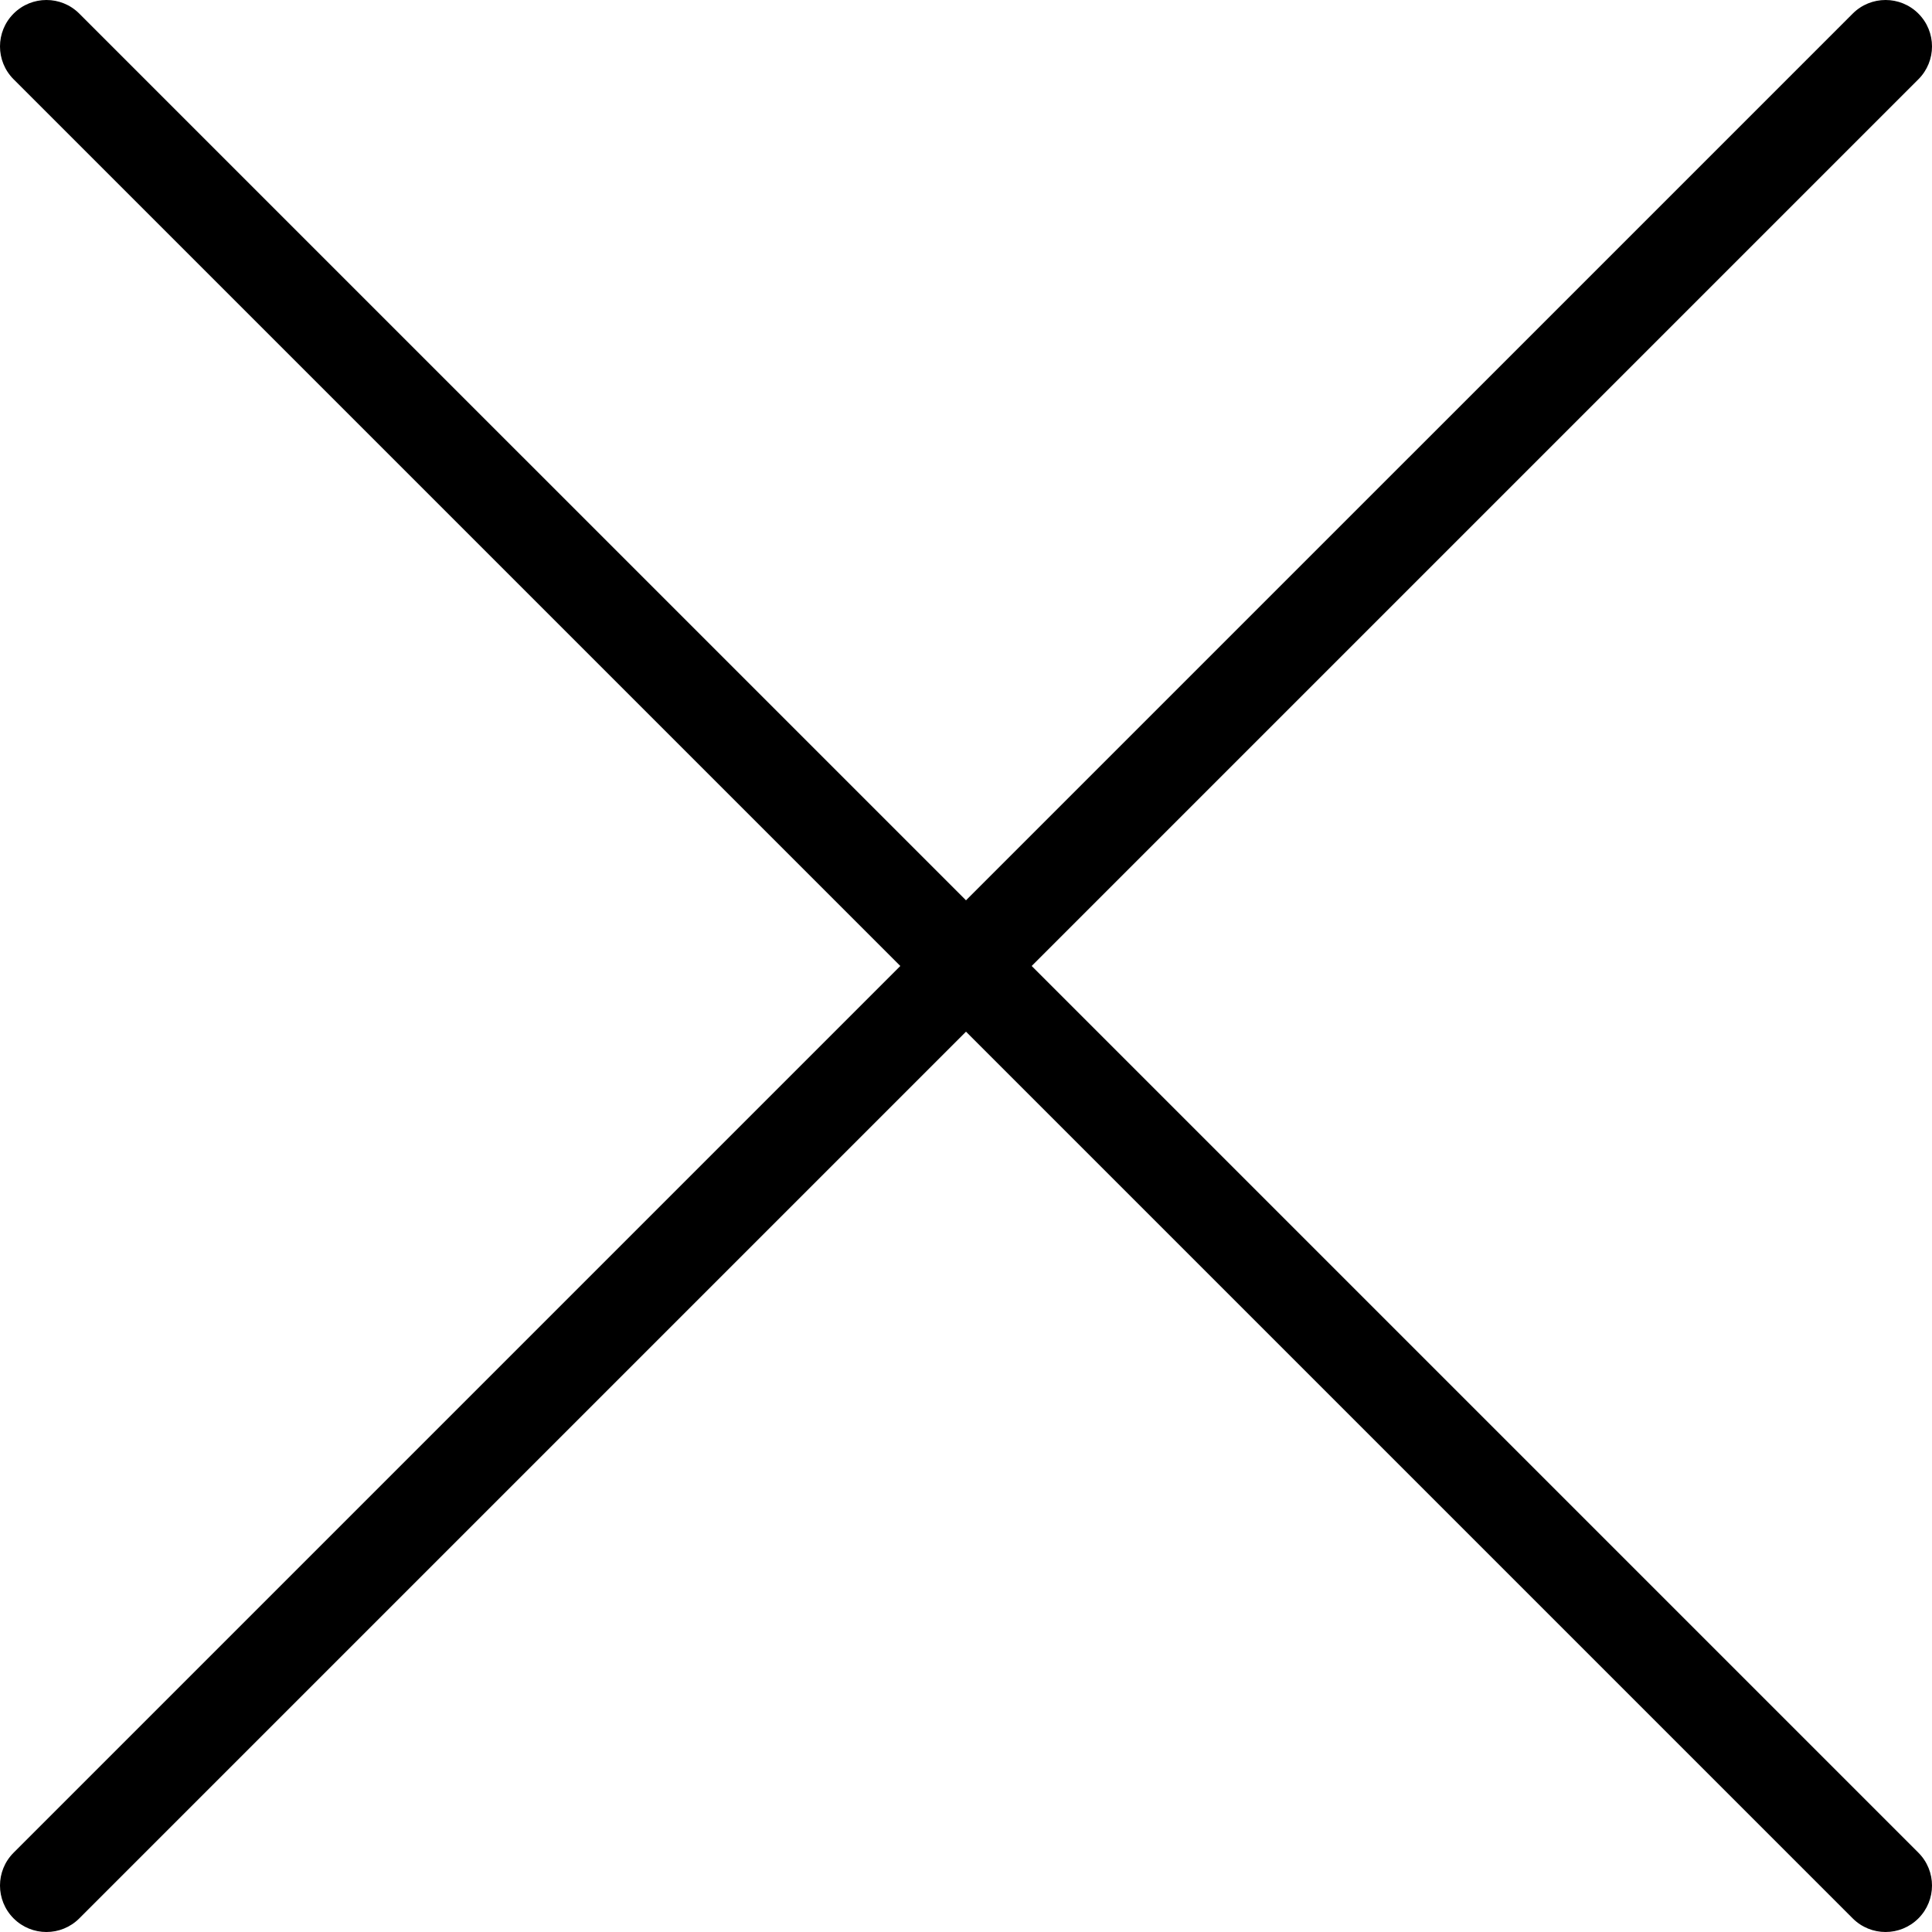 <?xml version="1.0" encoding="utf-8"?>
<!-- Generator: Adobe Illustrator 16.0.0, SVG Export Plug-In . SVG Version: 6.00 Build 0)  -->
<!DOCTYPE svg PUBLIC "-//W3C//DTD SVG 1.1//EN" "http://www.w3.org/Graphics/SVG/1.1/DTD/svg11.dtd">
<svg version="1.1"
	 id="Calque_1" xmlns:dc="http://purl.org/dc/elements/1.1/" xmlns:cc="http://creativecommons.org/ns#" xmlns:rdf="http://www.w3.org/1999/02/22-rdf-syntax-ns#" xmlns:svg="http://www.w3.org/2000/svg" xmlns:sodipodi="http://sodipodi.sourceforge.net/DTD/sodipodi-0.dtd" xmlns:inkscape="http://www.inkscape.org/namespaces/inkscape"
	 xmlns="http://www.w3.org/2000/svg" xmlns:xlink="http://www.w3.org/1999/xlink" x="0px" y="0px" width="359.406px"
	 height="359.406px" viewBox="810.297 252.298 359.406 359.406" enable-background="new 810.297 252.298 359.406 359.406"
	 xml:space="preserve">
<g transform="translate(0,-952.362)">
	<path d="M1167.173,1207.19c-3.374-3.374-8.845-3.374-12.219,0L990,1372.143L825.046,1207.19c-3.374-3.374-8.845-3.374-12.219,0
		s-3.374,8.844,0,12.218l164.954,164.954l-164.954,164.954c-3.374,3.374-3.374,8.845,0,12.219c3.374,3.375,8.845,3.375,12.219,0
		L990,1396.581l164.954,164.954c3.374,3.374,8.845,3.374,12.219,0s3.374-8.845,0-12.219l-164.954-164.954l164.954-164.954
		C1170.547,1216.034,1170.547,1210.564,1167.173,1207.19z"/>
</g>
</svg>
